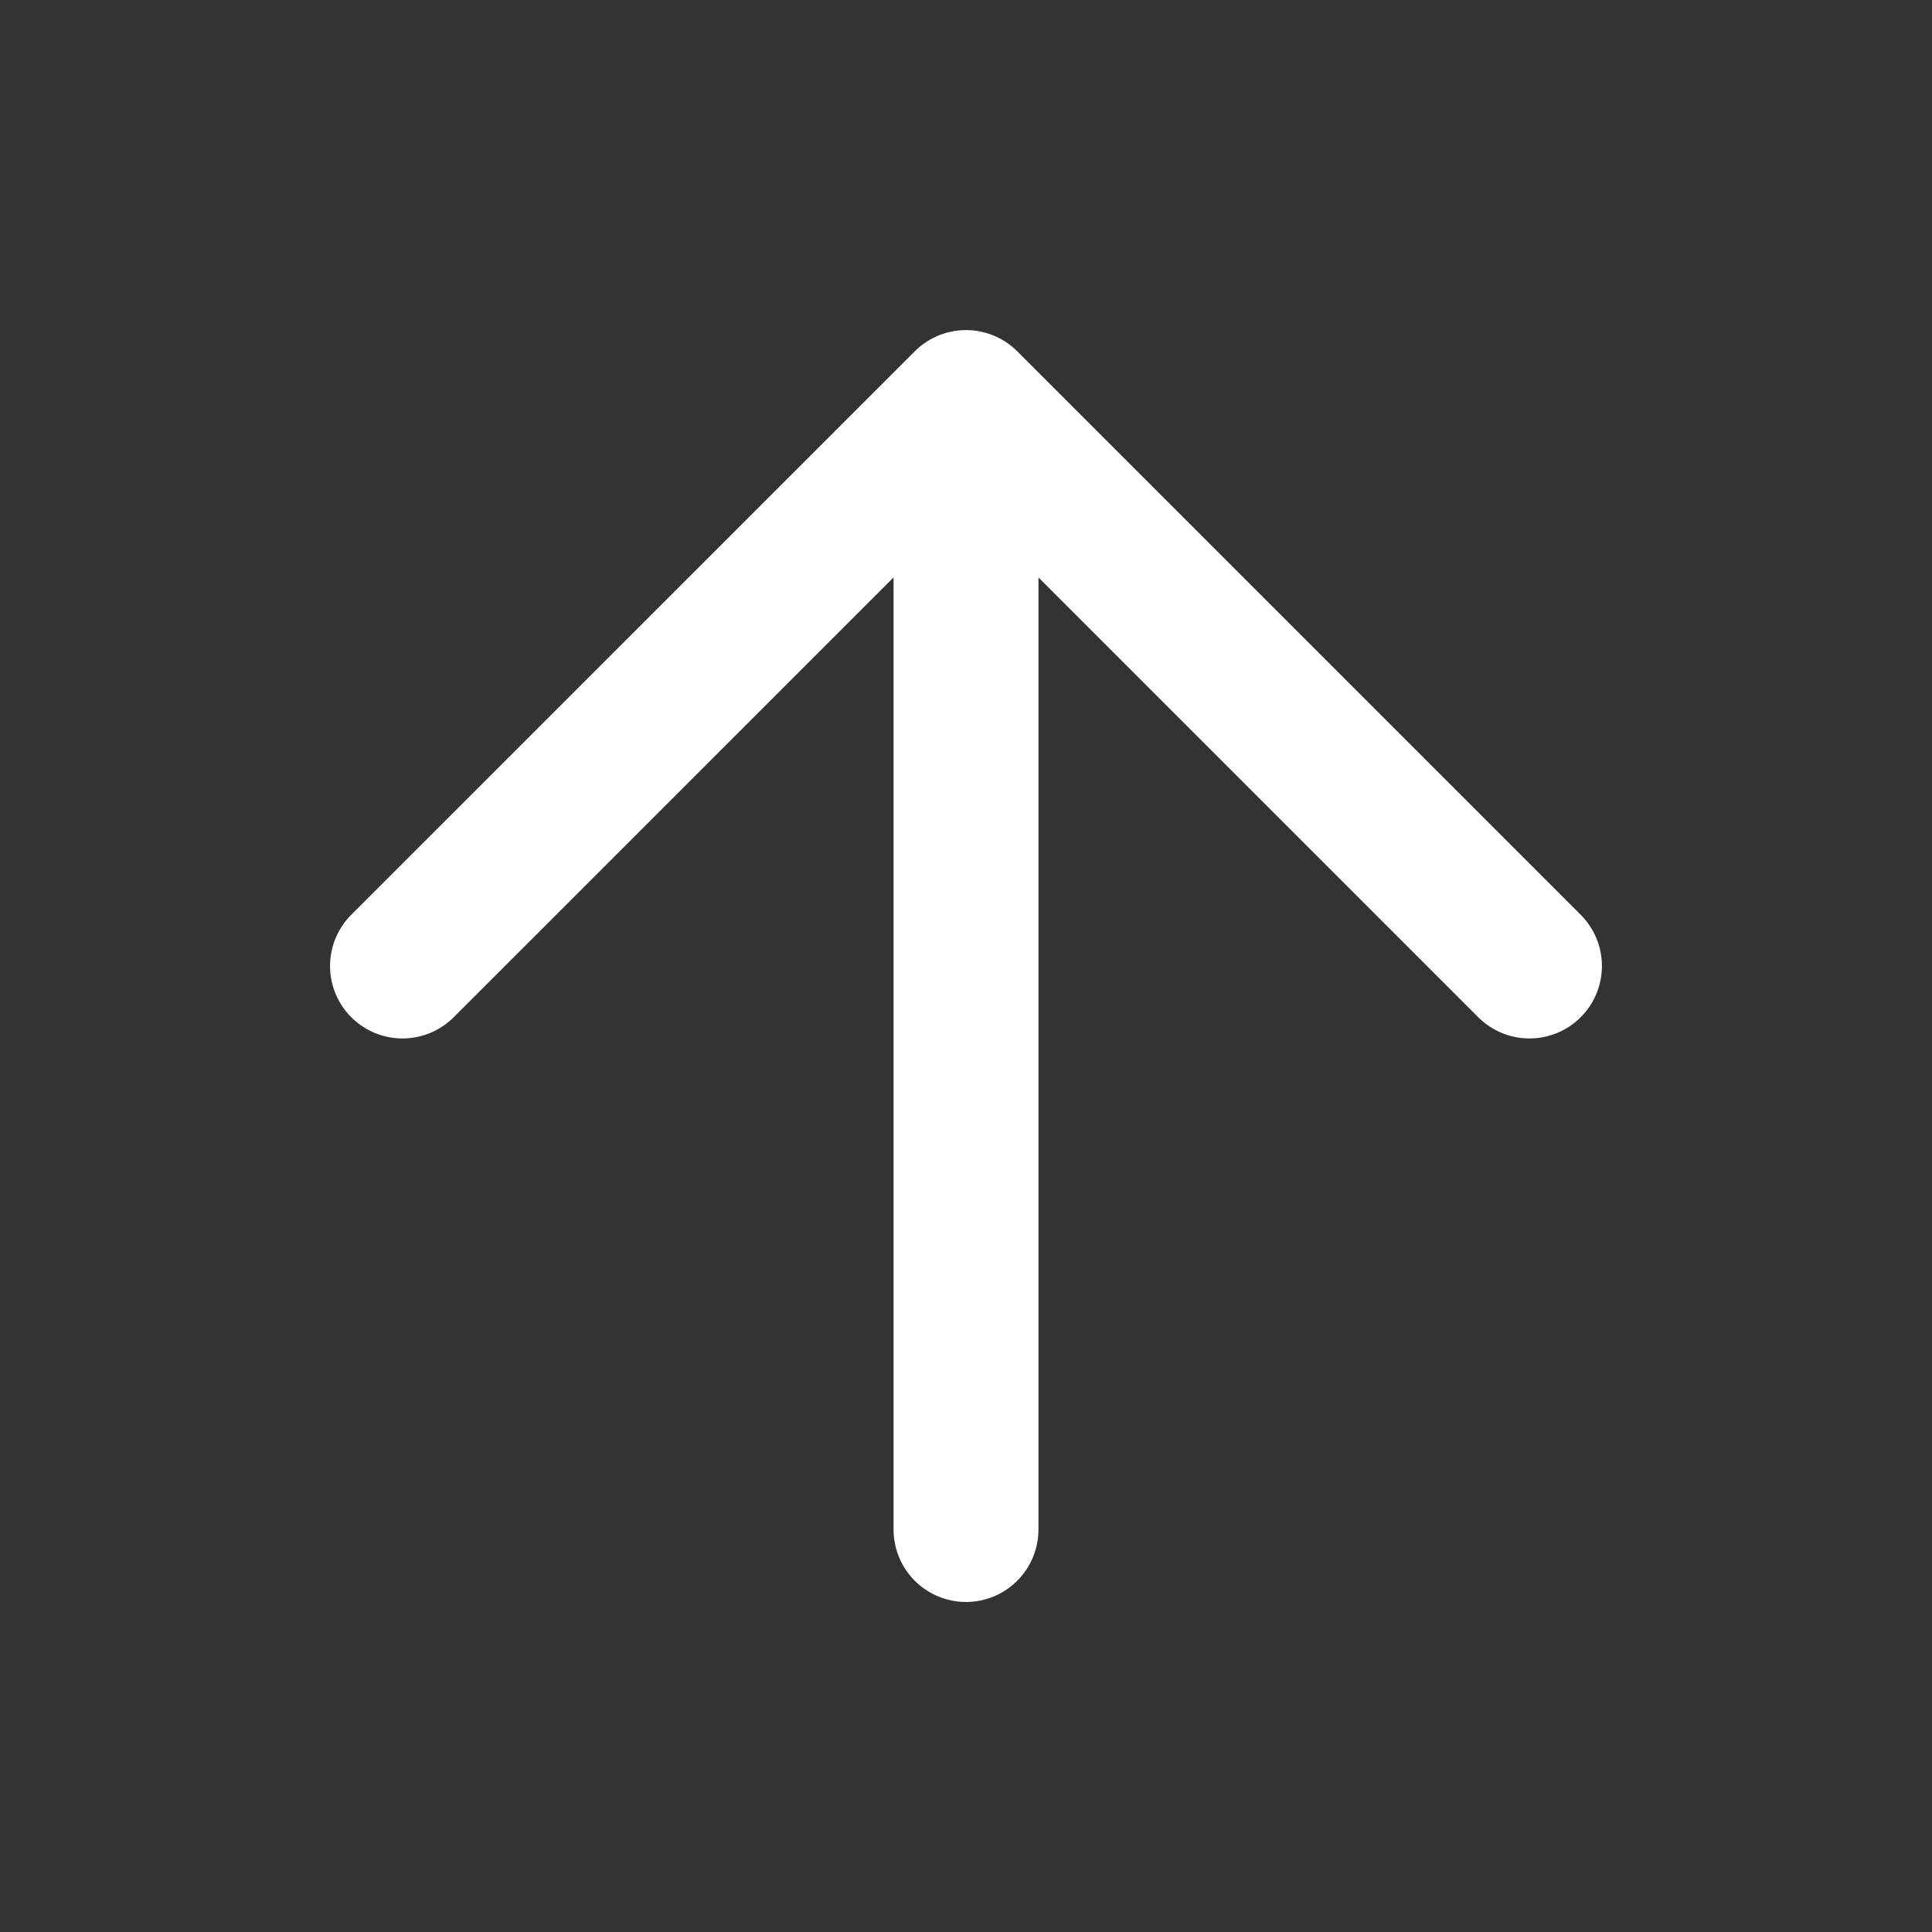 <svg width="40" height="40" viewBox="0 0 40 40" fill="none" xmlns="http://www.w3.org/2000/svg">
<rect x="0" y="0" width="40" height="40" fill="#333333" stroke="none"/>
<path d="M20 31.667V8.334M20 8.334L8.333 20M20 8.334L31.666 20" stroke="white" stroke-width="3" stroke-linecap="round" stroke-linejoin="round"/>
</svg>
